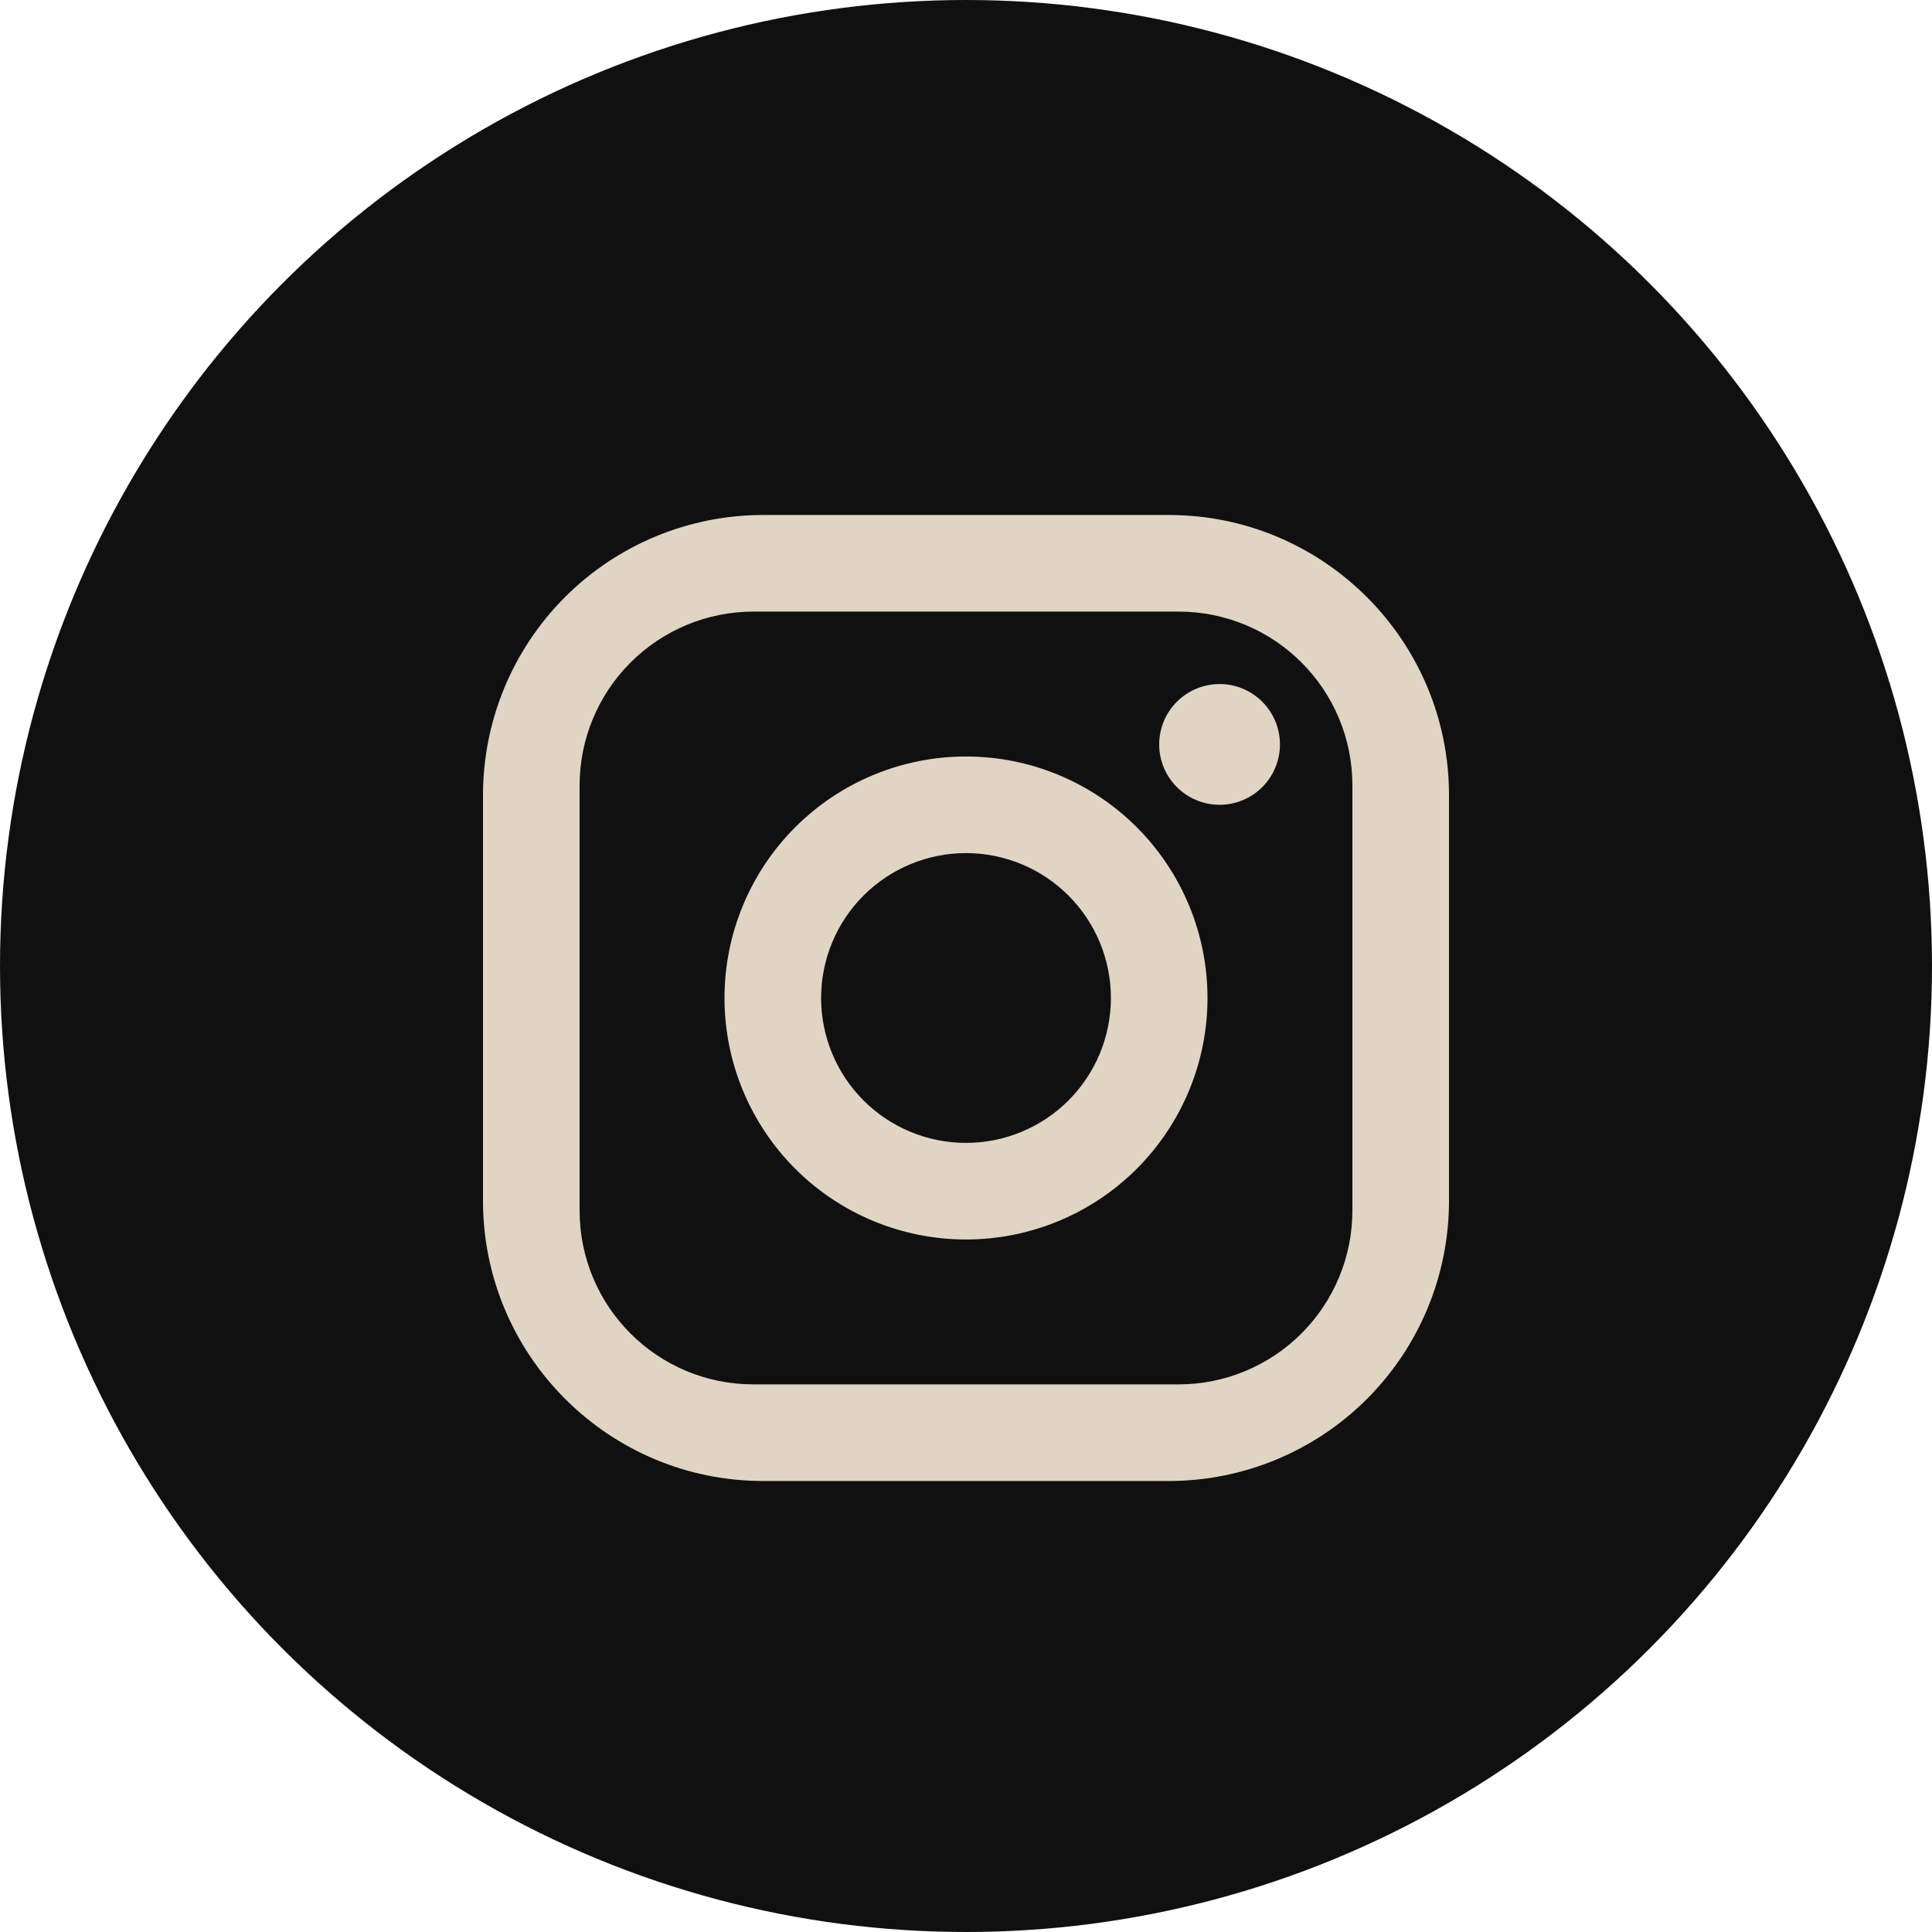<?xml version="1.0" encoding="UTF-8"?> <svg xmlns="http://www.w3.org/2000/svg" width="200" height="200" viewBox="0 0 200 200" fill="none"> <circle cx="100" cy="100" r="100" fill="#101010"></circle> <path d="M79 53.312H121C137 53.312 150 66.312 150 82.312V124.312C150 132.004 146.945 139.38 141.506 144.819C136.068 150.257 128.691 153.312 121 153.312H79C63 153.312 50 140.313 50 124.312V82.312C50 74.621 53.055 67.245 58.494 61.806C63.932 56.368 71.309 53.312 79 53.312ZM78 63.312C73.226 63.312 68.648 65.209 65.272 68.585C61.896 71.96 60 76.539 60 81.312V125.312C60 135.262 68.05 143.312 78 143.312H122C126.774 143.312 131.352 141.416 134.728 138.04C138.104 134.665 140 130.086 140 125.312V81.312C140 71.362 131.95 63.312 122 63.312H78ZM126.25 70.812C127.908 70.812 129.497 71.471 130.669 72.643C131.842 73.815 132.5 75.405 132.5 77.062C132.5 78.72 131.842 80.31 130.669 81.482C129.497 82.654 127.908 83.312 126.25 83.312C124.592 83.312 123.003 82.654 121.831 81.482C120.658 80.31 120 78.72 120 77.062C120 75.405 120.658 73.815 121.831 72.643C123.003 71.471 124.592 70.812 126.25 70.812ZM100 78.312C106.63 78.312 112.989 80.946 117.678 85.635C122.366 90.323 125 96.682 125 103.312C125 109.943 122.366 116.302 117.678 120.99C112.989 125.679 106.63 128.312 100 128.312C93.37 128.312 87.011 125.679 82.322 120.99C77.634 116.302 75 109.943 75 103.312C75 96.682 77.634 90.323 82.322 85.635C87.011 80.946 93.37 78.312 100 78.312ZM100 88.312C96.022 88.312 92.206 89.893 89.393 92.706C86.58 95.519 85 99.334 85 103.312C85 107.291 86.58 111.106 89.393 113.919C92.206 116.732 96.022 118.312 100 118.312C103.978 118.312 107.794 116.732 110.607 113.919C113.42 111.106 115 107.291 115 103.312C115 99.334 113.42 95.519 110.607 92.706C107.794 89.893 103.978 88.312 100 88.312Z" fill="#E0D5C3"></path> </svg> 
